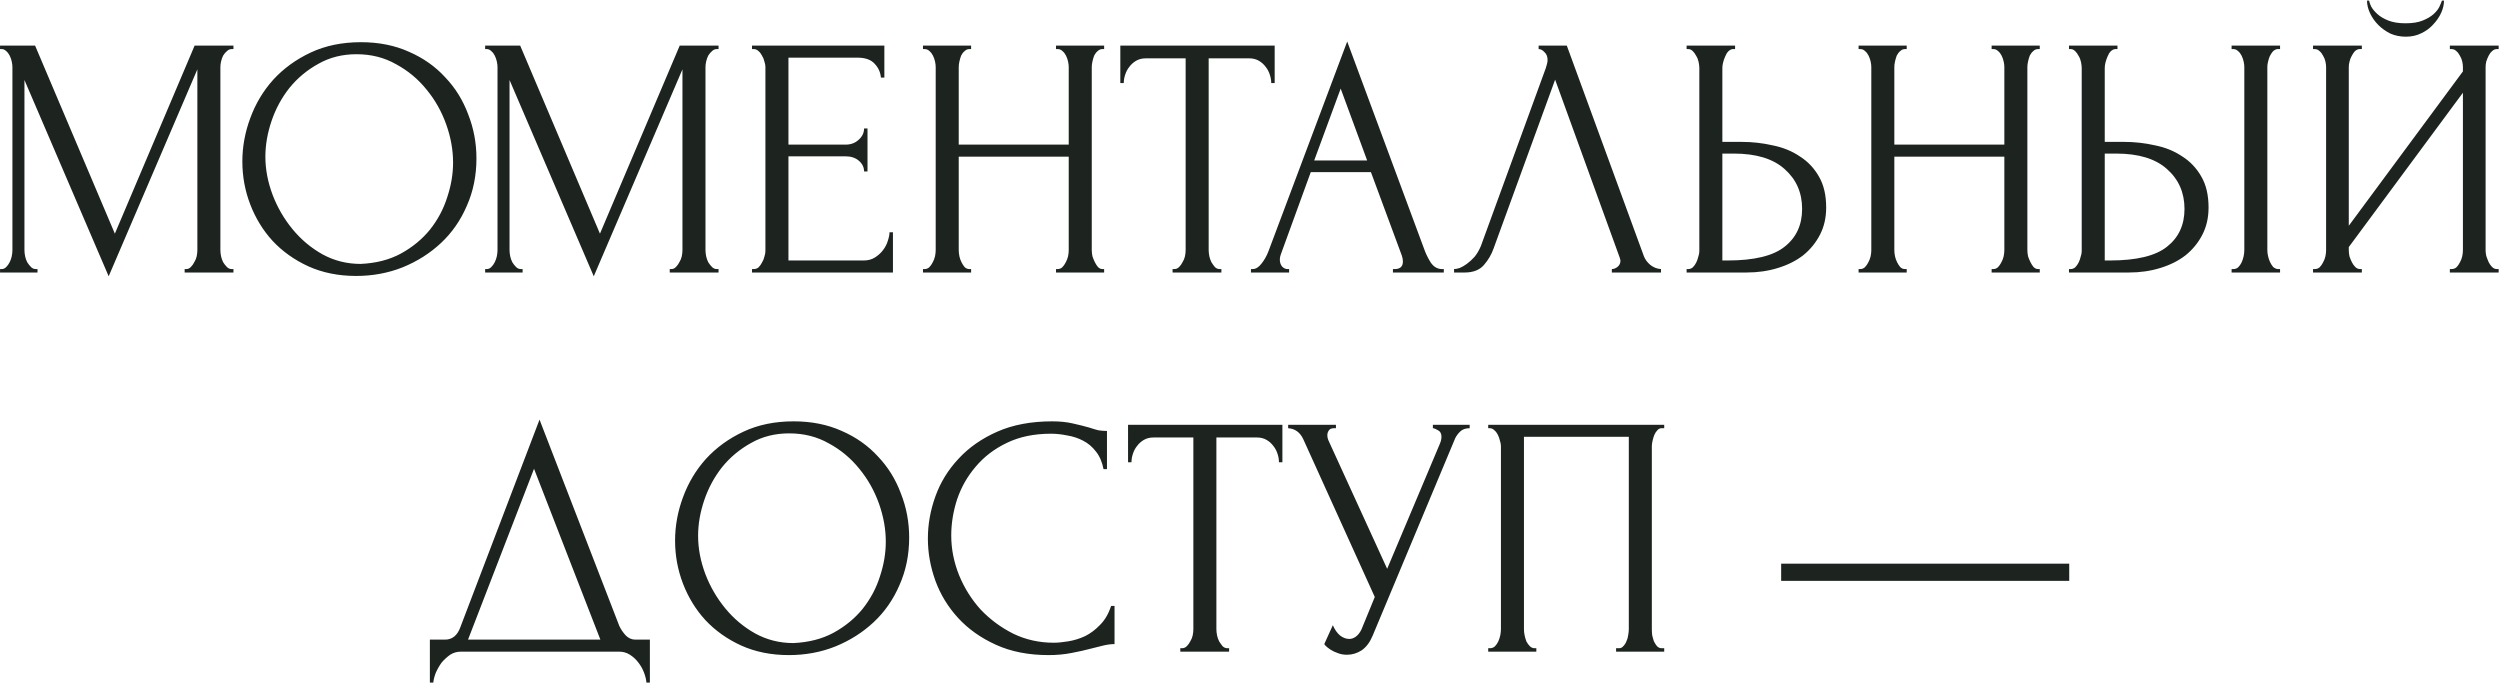 <?xml version="1.0" encoding="UTF-8"?> <svg xmlns="http://www.w3.org/2000/svg" width="422" height="116" viewBox="0 0 422 116" fill="none"><path d="M31.168 45.42H31.458C31.728 45.42 31.98 45.304 32.212 45.072C32.444 44.84 32.638 44.569 32.792 44.259C32.986 43.95 33.121 43.621 33.198 43.273C33.276 42.886 33.315 42.538 33.315 42.228V11.706L18.344 46.638L4.127 13.505V42.228C4.127 42.538 4.166 42.886 4.243 43.273C4.32 43.621 4.436 43.95 4.591 44.259C4.785 44.569 4.997 44.84 5.229 45.072C5.462 45.304 5.732 45.42 6.042 45.42H6.332V46H0.007V45.42H0.297C0.568 45.42 0.819 45.304 1.052 45.072C1.284 44.84 1.477 44.569 1.632 44.259C1.787 43.95 1.903 43.621 1.98 43.273C2.057 42.886 2.096 42.538 2.096 42.228V11.3C2.096 11.029 2.057 10.72 1.98 10.371C1.903 10.023 1.787 9.695 1.632 9.385C1.477 9.076 1.284 8.824 1.052 8.631C0.819 8.399 0.568 8.283 0.297 8.283H0.007V7.702H5.926L19.388 39.443L32.85 7.702H39.407V8.283H39.117C38.808 8.283 38.537 8.399 38.305 8.631C38.073 8.824 37.86 9.076 37.666 9.385C37.512 9.695 37.396 10.023 37.318 10.371C37.241 10.72 37.202 11.029 37.202 11.3V42.228C37.202 42.538 37.241 42.886 37.318 43.273C37.396 43.621 37.512 43.95 37.666 44.259C37.86 44.569 38.073 44.84 38.305 45.072C38.537 45.304 38.808 45.42 39.117 45.42H39.407V46H31.168V45.42ZM60.928 7.122C63.945 7.122 66.653 7.664 69.051 8.747C71.45 9.791 73.481 11.223 75.144 13.041C76.846 14.82 78.142 16.909 79.032 19.308C79.96 21.667 80.424 24.143 80.424 26.735C80.424 29.636 79.883 32.306 78.8 34.743C77.755 37.18 76.305 39.269 74.448 41.01C72.591 42.751 70.425 44.124 67.949 45.13C65.512 46.097 62.9 46.58 60.115 46.58C57.136 46.58 54.448 46.039 52.049 44.956C49.69 43.872 47.678 42.441 46.015 40.661C44.39 38.882 43.133 36.832 42.243 34.511C41.353 32.19 40.908 29.772 40.908 27.257C40.908 24.782 41.353 22.344 42.243 19.946C43.133 17.509 44.429 15.342 46.131 13.447C47.871 11.551 49.98 10.023 52.456 8.863C54.931 7.702 57.755 7.122 60.928 7.122ZM60.87 44.549C63.461 44.433 65.724 43.853 67.659 42.809C69.632 41.725 71.276 40.371 72.591 38.747C73.906 37.083 74.873 35.265 75.492 33.292C76.15 31.319 76.479 29.366 76.479 27.431C76.479 25.304 76.092 23.157 75.318 20.991C74.544 18.824 73.442 16.87 72.011 15.13C70.579 13.35 68.858 11.919 66.846 10.836C64.873 9.714 62.649 9.153 60.173 9.153C57.775 9.153 55.628 9.695 53.732 10.778C51.837 11.822 50.212 13.176 48.858 14.84C47.543 16.503 46.537 18.36 45.841 20.41C45.144 22.46 44.796 24.472 44.796 26.445C44.796 28.573 45.202 30.72 46.015 32.886C46.827 35.014 47.949 36.948 49.38 38.689C50.812 40.429 52.494 41.841 54.428 42.925C56.401 44.008 58.548 44.549 60.87 44.549ZM113.051 45.42H113.341C113.612 45.42 113.863 45.304 114.095 45.072C114.328 44.84 114.521 44.569 114.676 44.259C114.869 43.95 115.005 43.621 115.082 43.273C115.159 42.886 115.198 42.538 115.198 42.228V11.706L100.227 46.638L86.01 13.505V42.228C86.01 42.538 86.049 42.886 86.127 43.273C86.204 43.621 86.32 43.95 86.475 44.259C86.668 44.569 86.881 44.84 87.113 45.072C87.345 45.304 87.616 45.42 87.925 45.42H88.216V46H81.891V45.42H82.181C82.451 45.42 82.703 45.304 82.935 45.072C83.167 44.84 83.361 44.569 83.515 44.259C83.67 43.95 83.786 43.621 83.864 43.273C83.941 42.886 83.98 42.538 83.98 42.228V11.3C83.98 11.029 83.941 10.72 83.864 10.371C83.786 10.023 83.67 9.695 83.515 9.385C83.361 9.076 83.167 8.824 82.935 8.631C82.703 8.399 82.451 8.283 82.181 8.283H81.891V7.702H87.809L101.272 39.443L114.734 7.702H121.291V8.283H121.001C120.691 8.283 120.42 8.399 120.188 8.631C119.956 8.824 119.743 9.076 119.55 9.385C119.395 9.695 119.279 10.023 119.202 10.371C119.124 10.72 119.086 11.029 119.086 11.3V42.228C119.086 42.538 119.124 42.886 119.202 43.273C119.279 43.621 119.395 43.95 119.55 44.259C119.743 44.569 119.956 44.84 120.188 45.072C120.42 45.304 120.691 45.42 121.001 45.42H121.291V46H113.051V45.42ZM126.939 45.42H127.229C127.539 45.42 127.81 45.323 128.042 45.13C128.274 44.898 128.467 44.627 128.622 44.317C128.816 44.008 128.951 43.679 129.028 43.331C129.144 42.983 129.202 42.654 129.202 42.344V11.3C129.202 11.029 129.144 10.72 129.028 10.371C128.951 10.023 128.816 9.695 128.622 9.385C128.467 9.076 128.274 8.824 128.042 8.631C127.81 8.399 127.539 8.283 127.229 8.283H126.939V7.702H149.28V13.099H148.699C148.622 12.209 148.274 11.435 147.655 10.778C147.036 10.081 146.069 9.733 144.754 9.733H133.09V24.414H142.723C143.612 24.414 144.347 24.143 144.928 23.602C145.547 23.06 145.856 22.422 145.856 21.687H146.436V28.94H145.856C145.856 28.244 145.566 27.644 144.986 27.141C144.405 26.638 143.651 26.387 142.723 26.387H133.09V43.969H145.798C146.533 43.969 147.171 43.795 147.713 43.447C148.255 43.099 148.699 42.693 149.048 42.228C149.434 41.725 149.705 41.203 149.86 40.661C150.053 40.081 150.15 39.598 150.15 39.211H150.73V46H126.939V45.42ZM178.255 45.42H178.546C178.816 45.42 179.068 45.323 179.3 45.13C179.532 44.898 179.725 44.627 179.88 44.317C180.074 43.969 180.209 43.621 180.286 43.273C180.364 42.886 180.402 42.538 180.402 42.228V26.445H161.834V42.228C161.834 42.538 161.873 42.886 161.95 43.273C162.027 43.621 162.143 43.95 162.298 44.259C162.453 44.569 162.627 44.84 162.82 45.072C163.052 45.304 163.323 45.42 163.633 45.42H163.923V46H155.799V45.42H156.089C156.36 45.42 156.611 45.323 156.844 45.13C157.076 44.898 157.269 44.627 157.424 44.317C157.617 43.969 157.753 43.621 157.83 43.273C157.907 42.886 157.946 42.538 157.946 42.228V11.3C157.946 11.029 157.907 10.72 157.83 10.371C157.753 10.023 157.637 9.695 157.482 9.385C157.327 9.076 157.134 8.824 156.902 8.631C156.669 8.399 156.399 8.283 156.089 8.283H155.799V7.702H163.923V8.283H163.633C163.323 8.283 163.052 8.399 162.82 8.631C162.588 8.824 162.395 9.076 162.24 9.385C162.124 9.695 162.027 10.023 161.95 10.371C161.873 10.72 161.834 11.029 161.834 11.3V24.414H180.402V11.3C180.402 11.029 180.364 10.72 180.286 10.371C180.209 10.023 180.093 9.695 179.938 9.385C179.783 9.076 179.59 8.824 179.358 8.631C179.126 8.399 178.855 8.283 178.546 8.283H178.255V7.702H186.379V8.283H186.089C185.78 8.283 185.509 8.399 185.277 8.631C185.045 8.824 184.851 9.076 184.696 9.385C184.58 9.695 184.484 10.023 184.406 10.371C184.329 10.72 184.29 11.029 184.29 11.3V42.228C184.29 42.538 184.329 42.886 184.406 43.273C184.522 43.621 184.658 43.95 184.812 44.259C184.967 44.569 185.141 44.84 185.335 45.072C185.567 45.304 185.818 45.42 186.089 45.42H186.379V46H178.255V45.42ZM205.88 45.42H206.17V46H197.931V45.42H198.221C198.53 45.42 198.801 45.304 199.033 45.072C199.265 44.84 199.459 44.569 199.613 44.259C199.807 43.95 199.942 43.621 200.02 43.273C200.097 42.886 200.136 42.538 200.136 42.228V9.849H193.405C192.786 9.849 192.244 9.985 191.78 10.255C191.316 10.526 190.929 10.874 190.619 11.3C190.31 11.687 190.078 12.132 189.923 12.635C189.768 13.099 189.691 13.563 189.691 14.027H189.111V7.702H215.165V14.027H214.584C214.584 13.563 214.507 13.099 214.352 12.635C214.197 12.132 213.965 11.687 213.656 11.3C213.346 10.874 212.96 10.526 212.495 10.255C212.031 9.985 211.49 9.849 210.871 9.849H204.023V42.228C204.023 42.538 204.062 42.886 204.139 43.273C204.217 43.621 204.333 43.95 204.488 44.259C204.681 44.569 204.874 44.84 205.068 45.072C205.3 45.304 205.571 45.42 205.88 45.42ZM235.126 45.42H235.416C236.344 45.42 236.809 44.994 236.809 44.143C236.809 43.834 236.751 43.505 236.634 43.157L231.412 29.056H221.257L216.209 42.925C216.093 43.234 216.035 43.524 216.035 43.795C216.035 44.298 216.17 44.704 216.441 45.014C216.712 45.284 217.002 45.42 217.312 45.42H217.602V46H211.161V45.42H211.451C211.954 45.42 212.437 45.13 212.902 44.549C213.404 43.93 213.811 43.215 214.12 42.402L227.408 7.006L240.406 42.054C240.677 42.828 241.045 43.582 241.509 44.317C242.012 45.052 242.65 45.42 243.424 45.42H243.714V46H235.126V45.42ZM221.838 27.083H230.774L226.306 14.956L221.838 27.083ZM252.119 41.938C251.77 42.944 251.229 43.872 250.494 44.723C249.759 45.575 248.676 46 247.244 46H245.445V45.42C245.678 45.42 245.987 45.362 246.374 45.246C246.761 45.091 247.167 44.859 247.592 44.549C248.018 44.24 248.444 43.853 248.869 43.389C249.295 42.886 249.662 42.267 249.972 41.532L260.939 11.474C261.132 10.894 261.229 10.449 261.229 10.139C261.229 9.559 261.055 9.114 260.707 8.805C260.397 8.457 260.068 8.283 259.72 8.283V7.702H264.478L277.476 43.215C277.67 43.756 278.037 44.259 278.579 44.723C279.12 45.149 279.72 45.381 280.378 45.42V46H272.08V45.42C272.389 45.42 272.699 45.304 273.008 45.072C273.356 44.801 273.53 44.453 273.53 44.027C273.53 43.911 273.492 43.737 273.414 43.505L262.505 13.447L252.119 41.938ZM284.7 45.42H284.99C285.261 45.42 285.512 45.323 285.744 45.13C285.976 44.898 286.17 44.627 286.324 44.317C286.479 44.008 286.595 43.679 286.673 43.331C286.789 42.983 286.847 42.673 286.847 42.402V11.474C286.847 11.203 286.808 10.874 286.731 10.488C286.653 10.101 286.518 9.753 286.324 9.443C286.17 9.134 285.976 8.863 285.744 8.631C285.512 8.399 285.261 8.283 284.99 8.283H284.7V7.702H292.881V8.283H292.475C291.934 8.36 291.508 8.785 291.199 9.559C290.889 10.294 290.734 10.932 290.734 11.474V23.95H293.984C295.763 23.95 297.504 24.143 299.206 24.53C300.947 24.878 302.475 25.497 303.79 26.387C305.144 27.238 306.228 28.379 307.04 29.811C307.852 31.203 308.259 32.944 308.259 35.033C308.259 36.735 307.91 38.263 307.214 39.617C306.518 40.971 305.57 42.132 304.371 43.099C303.172 44.027 301.74 44.743 300.077 45.246C298.452 45.749 296.692 46 294.796 46H284.7V45.42ZM291.605 43.969C296.092 43.969 299.303 43.195 301.237 41.648C303.21 40.101 304.197 37.973 304.197 35.265C304.197 32.518 303.21 30.275 301.237 28.534C299.303 26.793 296.44 25.923 292.649 25.923H290.734V43.969H291.605ZM336.186 45.42H336.476C336.747 45.42 336.998 45.323 337.23 45.13C337.462 44.898 337.656 44.627 337.811 44.317C338.004 43.969 338.139 43.621 338.217 43.273C338.294 42.886 338.333 42.538 338.333 42.228V26.445H319.764V42.228C319.764 42.538 319.803 42.886 319.88 43.273C319.958 43.621 320.074 43.95 320.228 44.259C320.383 44.569 320.557 44.84 320.751 45.072C320.983 45.304 321.254 45.42 321.563 45.42H321.853V46H313.729V45.42H314.02C314.29 45.42 314.542 45.323 314.774 45.13C315.006 44.898 315.199 44.627 315.354 44.317C315.548 43.969 315.683 43.621 315.76 43.273C315.838 42.886 315.876 42.538 315.876 42.228V11.3C315.876 11.029 315.838 10.72 315.76 10.371C315.683 10.023 315.567 9.695 315.412 9.385C315.257 9.076 315.064 8.824 314.832 8.631C314.6 8.399 314.329 8.283 314.02 8.283H313.729V7.702H321.853V8.283H321.563C321.254 8.283 320.983 8.399 320.751 8.631C320.519 8.824 320.325 9.076 320.17 9.385C320.054 9.695 319.958 10.023 319.88 10.371C319.803 10.72 319.764 11.029 319.764 11.3V24.414H338.333V11.3C338.333 11.029 338.294 10.72 338.217 10.371C338.139 10.023 338.023 9.695 337.869 9.385C337.714 9.076 337.52 8.824 337.288 8.631C337.056 8.399 336.785 8.283 336.476 8.283H336.186V7.702H344.31V8.283H344.019C343.71 8.283 343.439 8.399 343.207 8.631C342.975 8.824 342.781 9.076 342.627 9.385C342.511 9.695 342.414 10.023 342.337 10.371C342.259 10.72 342.221 11.029 342.221 11.3V42.228C342.221 42.538 342.259 42.886 342.337 43.273C342.453 43.621 342.588 43.95 342.743 44.259C342.898 44.569 343.072 44.84 343.265 45.072C343.497 45.304 343.749 45.42 344.019 45.42H344.31V46H336.186V45.42ZM349.246 45.42H349.536C349.807 45.42 350.058 45.323 350.29 45.13C350.522 44.898 350.716 44.627 350.871 44.317C351.025 44.008 351.141 43.679 351.219 43.331C351.335 42.983 351.393 42.673 351.393 42.402V11.474C351.393 11.203 351.354 10.874 351.277 10.488C351.199 10.101 351.064 9.753 350.871 9.443C350.716 9.134 350.522 8.863 350.29 8.631C350.058 8.399 349.807 8.283 349.536 8.283H349.246V7.702H357.428V8.283H357.021C356.48 8.36 356.054 8.785 355.745 9.559C355.435 10.294 355.281 10.932 355.281 11.474V23.95H358.53C360.31 23.95 362.05 24.143 363.753 24.53C365.493 24.878 367.021 25.497 368.337 26.387C369.691 27.238 370.774 28.379 371.586 29.811C372.399 31.203 372.805 32.944 372.805 35.033C372.805 36.735 372.457 38.263 371.76 39.617C371.064 40.971 370.116 42.132 368.917 43.099C367.718 44.027 366.286 44.743 364.623 45.246C362.998 45.749 361.238 46 359.343 46H349.246V45.42ZM356.151 43.969C360.638 43.969 363.849 43.195 365.784 41.648C367.756 40.101 368.743 37.973 368.743 35.265C368.743 32.518 367.756 30.275 365.784 28.534C363.849 26.793 360.987 25.923 357.196 25.923H355.281V43.969H356.151ZM376.693 7.702H384.874V8.283H384.41C384.139 8.321 383.888 8.457 383.656 8.689C383.462 8.921 383.288 9.192 383.134 9.501C383.017 9.772 382.921 10.081 382.843 10.43C382.766 10.739 382.727 11.029 382.727 11.3V42.228C382.727 42.538 382.766 42.867 382.843 43.215C382.921 43.563 383.037 43.911 383.192 44.259C383.346 44.569 383.52 44.84 383.714 45.072C383.946 45.265 384.197 45.381 384.468 45.42H384.874V46H376.693V45.42H376.983C377.292 45.42 377.563 45.323 377.795 45.13C378.027 44.898 378.221 44.627 378.375 44.317C378.53 43.969 378.646 43.621 378.723 43.273C378.801 42.886 378.84 42.538 378.84 42.228V11.3C378.84 11.029 378.801 10.72 378.723 10.371C378.646 10.023 378.53 9.695 378.375 9.385C378.221 9.076 378.027 8.824 377.795 8.631C377.563 8.399 377.292 8.283 376.983 8.283H376.693V7.702ZM412.548 0.101C412.548 0.758 412.393 1.435 412.084 2.132C411.774 2.828 411.33 3.486 410.749 4.105C410.208 4.724 409.531 5.226 408.718 5.613C407.945 6 407.074 6.194 406.107 6.194C405.179 6.194 404.308 6.02 403.496 5.671C402.722 5.285 402.045 4.801 401.465 4.221C400.885 3.64 400.421 2.983 400.072 2.248C399.724 1.513 399.55 0.797 399.55 0.101H399.898C399.937 0.333 400.053 0.662 400.246 1.087C400.479 1.513 400.827 1.938 401.291 2.364C401.755 2.789 402.374 3.157 403.148 3.466C403.921 3.776 404.889 3.931 406.049 3.931C407.248 3.931 408.215 3.776 408.95 3.466C409.724 3.157 410.343 2.789 410.807 2.364C411.272 1.938 411.6 1.513 411.794 1.087C411.987 0.662 412.123 0.333 412.2 0.101H412.548ZM413.535 45.42H413.825C414.134 45.42 414.405 45.323 414.637 45.13C414.869 44.898 415.063 44.627 415.217 44.317C415.411 43.969 415.546 43.621 415.624 43.273C415.701 42.886 415.74 42.538 415.74 42.228V15.652L396.475 41.706V42.228C396.475 42.538 396.513 42.886 396.591 43.273C396.707 43.621 396.842 43.95 396.997 44.259C397.152 44.569 397.345 44.84 397.577 45.072C397.809 45.304 398.08 45.42 398.39 45.42H398.68V46H390.44V45.42H390.73C391.04 45.42 391.31 45.323 391.542 45.13C391.775 44.898 391.968 44.627 392.123 44.317C392.316 43.969 392.452 43.621 392.529 43.273C392.606 42.886 392.645 42.538 392.645 42.228V11.3C392.645 11.029 392.606 10.72 392.529 10.371C392.452 10.023 392.316 9.695 392.123 9.385C391.968 9.076 391.775 8.824 391.542 8.631C391.31 8.399 391.04 8.283 390.73 8.283H390.44V7.702H398.68V8.283H398.216C397.945 8.321 397.693 8.457 397.461 8.689C397.268 8.921 397.094 9.192 396.939 9.501C396.784 9.772 396.668 10.081 396.591 10.43C396.513 10.739 396.475 11.029 396.475 11.3V38.108L415.74 12.054V11.3C415.74 11.029 415.701 10.72 415.624 10.371C415.546 10.023 415.411 9.695 415.217 9.385C415.063 9.076 414.869 8.824 414.637 8.631C414.405 8.399 414.134 8.283 413.825 8.283H413.535V7.702H421.774V8.283H421.484C421.175 8.283 420.904 8.399 420.672 8.631C420.44 8.824 420.246 9.076 420.092 9.385C419.937 9.695 419.801 10.023 419.685 10.371C419.608 10.72 419.569 11.029 419.569 11.3V42.228C419.569 42.538 419.608 42.867 419.685 43.215C419.801 43.563 419.937 43.911 420.092 44.259C420.246 44.569 420.44 44.84 420.672 45.072C420.904 45.304 421.175 45.42 421.484 45.42H421.774V46H413.535V45.42ZM109.699 107.969V115.222H109.119C109.08 114.72 108.945 114.159 108.713 113.54C108.48 112.921 108.152 112.34 107.726 111.799C107.339 111.296 106.875 110.87 106.333 110.522C105.792 110.174 105.192 110 104.535 110H77.784C77.127 110 76.527 110.174 75.986 110.522C75.444 110.909 74.96 111.354 74.535 111.857C74.148 112.398 73.819 112.979 73.548 113.598C73.316 114.217 73.181 114.758 73.142 115.222H72.562V107.969H75.115C76.353 107.969 77.223 107.253 77.726 105.822L91.072 70.832L104.535 105.648C104.805 106.228 105.173 106.77 105.637 107.273C106.101 107.737 106.643 107.969 107.262 107.969H109.699ZM79.003 107.969H101.343L90.144 79.13L79.003 107.969ZM133.971 71.122C136.988 71.122 139.696 71.664 142.095 72.747C144.493 73.791 146.524 75.223 148.188 77.041C149.89 78.82 151.186 80.909 152.075 83.308C153.004 85.667 153.468 88.143 153.468 90.735C153.468 93.636 152.926 96.306 151.843 98.743C150.799 101.18 149.348 103.269 147.491 105.01C145.634 106.75 143.468 108.124 140.992 109.13C138.555 110.097 135.944 110.58 133.159 110.58C130.18 110.58 127.491 110.039 125.093 108.956C122.733 107.872 120.722 106.441 119.058 104.662C117.433 102.882 116.176 100.832 115.286 98.511C114.397 96.19 113.952 93.772 113.952 91.257C113.952 88.781 114.397 86.344 115.286 83.946C116.176 81.509 117.472 79.343 119.174 77.447C120.915 75.551 123.023 74.023 125.499 72.863C127.975 71.702 130.799 71.122 133.971 71.122ZM133.913 108.549C136.505 108.433 138.768 107.853 140.702 106.809C142.675 105.725 144.319 104.371 145.634 102.747C146.95 101.083 147.917 99.265 148.536 97.292C149.193 95.319 149.522 93.366 149.522 91.431C149.522 89.304 149.135 87.157 148.362 84.99C147.588 82.824 146.485 80.871 145.054 79.13C143.623 77.35 141.901 75.919 139.89 74.836C137.917 73.714 135.692 73.153 133.217 73.153C130.818 73.153 128.671 73.695 126.776 74.778C124.88 75.822 123.255 77.176 121.901 78.84C120.586 80.503 119.58 82.36 118.884 84.41C118.188 86.46 117.84 88.472 117.84 90.445C117.84 92.573 118.246 94.72 119.058 96.886C119.871 99.014 120.992 100.948 122.424 102.689C123.855 104.429 125.538 105.841 127.472 106.925C129.445 108.008 131.592 108.549 133.913 108.549ZM177.398 73.211C174.536 73.211 172.04 73.733 169.913 74.778C167.824 75.784 166.083 77.118 164.69 78.782C163.298 80.406 162.253 82.244 161.557 84.294C160.899 86.344 160.57 88.375 160.57 90.387C160.57 92.669 161.015 94.913 161.905 97.118C162.795 99.284 164.013 101.219 165.561 102.921C167.147 104.584 168.984 105.938 171.073 106.983C173.162 107.988 175.425 108.491 177.862 108.491C178.559 108.491 179.371 108.414 180.3 108.259C181.267 108.104 182.214 107.814 183.143 107.389C184.071 106.925 184.922 106.286 185.696 105.474C186.508 104.662 187.127 103.598 187.553 102.282H188.133V108.723C187.553 108.723 186.934 108.801 186.276 108.956C185.657 109.11 184.961 109.284 184.187 109.478C183.182 109.749 182.06 110 180.822 110.232C179.623 110.464 178.346 110.58 176.992 110.58C173.626 110.58 170.667 110 168.114 108.839C165.561 107.679 163.433 106.17 161.731 104.313C160.029 102.457 158.752 100.368 157.901 98.046C157.05 95.687 156.625 93.308 156.625 90.909C156.625 88.511 157.05 86.132 157.901 83.772C158.752 81.412 160.048 79.304 161.789 77.447C163.53 75.551 165.715 74.023 168.346 72.863C170.977 71.702 174.071 71.122 177.63 71.122C178.907 71.122 180.048 71.238 181.054 71.47C182.098 71.702 183.027 71.934 183.839 72.166C184.419 72.36 184.942 72.515 185.406 72.631C185.909 72.708 186.392 72.747 186.857 72.747V79.188H186.276C186.044 77.989 185.619 77.002 185 76.228C184.381 75.416 183.646 74.797 182.795 74.371C181.982 73.946 181.093 73.656 180.125 73.501C179.197 73.308 178.288 73.211 177.398 73.211ZM207.184 109.42H207.474V110H199.234V109.42H199.524C199.834 109.42 200.104 109.304 200.336 109.072C200.569 108.839 200.762 108.569 200.917 108.259C201.11 107.95 201.246 107.621 201.323 107.273C201.4 106.886 201.439 106.538 201.439 106.228V73.849H194.708C194.089 73.849 193.547 73.985 193.083 74.255C192.619 74.526 192.232 74.874 191.923 75.3C191.613 75.687 191.381 76.132 191.226 76.635C191.071 77.099 190.994 77.563 190.994 78.027H190.414V71.702H216.468V78.027H215.888C215.888 77.563 215.81 77.099 215.656 76.635C215.501 76.132 215.269 75.687 214.959 75.3C214.65 74.874 214.263 74.526 213.799 74.255C213.334 73.985 212.793 73.849 212.174 73.849H205.327V106.228C205.327 106.538 205.365 106.886 205.443 107.273C205.52 107.621 205.636 107.95 205.791 108.259C205.984 108.569 206.178 108.839 206.371 109.072C206.603 109.304 206.874 109.42 207.184 109.42ZM217.441 71.702H225.507V72.283H225.159C224.733 72.283 224.443 72.418 224.288 72.689C224.134 72.921 224.056 73.172 224.056 73.443C224.056 73.636 224.076 73.811 224.114 73.965C224.153 74.12 224.192 74.236 224.23 74.314L234.153 96.016L243.031 74.952C243.07 74.874 243.128 74.72 243.205 74.488C243.282 74.217 243.321 73.965 243.321 73.733C243.321 73.192 243.128 72.824 242.741 72.631C242.354 72.399 242.064 72.283 241.87 72.283V71.702H248.079V72.283C247.383 72.283 246.841 72.476 246.455 72.863C246.106 73.211 245.836 73.579 245.642 73.965L231.716 107.273C231.252 108.395 230.633 109.226 229.859 109.768C229.085 110.271 228.254 110.522 227.364 110.522C226.784 110.522 226.261 110.426 225.797 110.232C225.333 110.077 224.927 109.884 224.578 109.652C224.23 109.42 223.96 109.207 223.766 109.014C223.611 108.82 223.534 108.723 223.534 108.723L224.985 105.532C225.294 106.267 225.7 106.847 226.203 107.273C226.706 107.66 227.228 107.853 227.77 107.853C228.118 107.853 228.466 107.737 228.814 107.505C229.201 107.234 229.53 106.828 229.801 106.286L232.064 100.774L219.994 74.139C219.453 72.979 218.602 72.36 217.441 72.283V71.702ZM251.21 109.42H251.5C251.809 109.42 252.08 109.323 252.312 109.13C252.544 108.897 252.738 108.627 252.892 108.317C253.047 107.969 253.163 107.621 253.241 107.273C253.318 106.886 253.357 106.538 253.357 106.228V75.3C253.357 75.029 253.299 74.72 253.183 74.371C253.105 74.023 252.989 73.695 252.834 73.385C252.68 73.076 252.486 72.824 252.254 72.631C252.022 72.399 251.771 72.283 251.5 72.283H251.21V71.702H280.919V72.283H280.455C280.184 72.283 279.952 72.399 279.759 72.631C279.565 72.824 279.391 73.095 279.237 73.443C279.12 73.753 279.024 74.081 278.946 74.43C278.869 74.778 278.83 75.068 278.83 75.3V106.228C278.83 106.538 278.85 106.867 278.888 107.215C278.966 107.563 279.062 107.911 279.179 108.259C279.333 108.569 279.507 108.839 279.701 109.072C279.933 109.304 280.184 109.42 280.455 109.42H280.919V110H272.796V109.42H273.318C273.589 109.42 273.821 109.304 274.014 109.072C274.246 108.839 274.42 108.569 274.536 108.259C274.691 107.95 274.788 107.621 274.827 107.273C274.904 106.886 274.943 106.538 274.943 106.228V73.733H257.244V106.228C257.244 106.538 257.283 106.886 257.36 107.273C257.438 107.621 257.535 107.95 257.651 108.259C257.805 108.569 257.999 108.839 258.231 109.072C258.463 109.304 258.734 109.42 259.043 109.42H259.333V110H251.21V109.42ZM300.659 98.046V95.145H349.286V98.046H300.659Z" fill="#1D241F"></path></svg> 